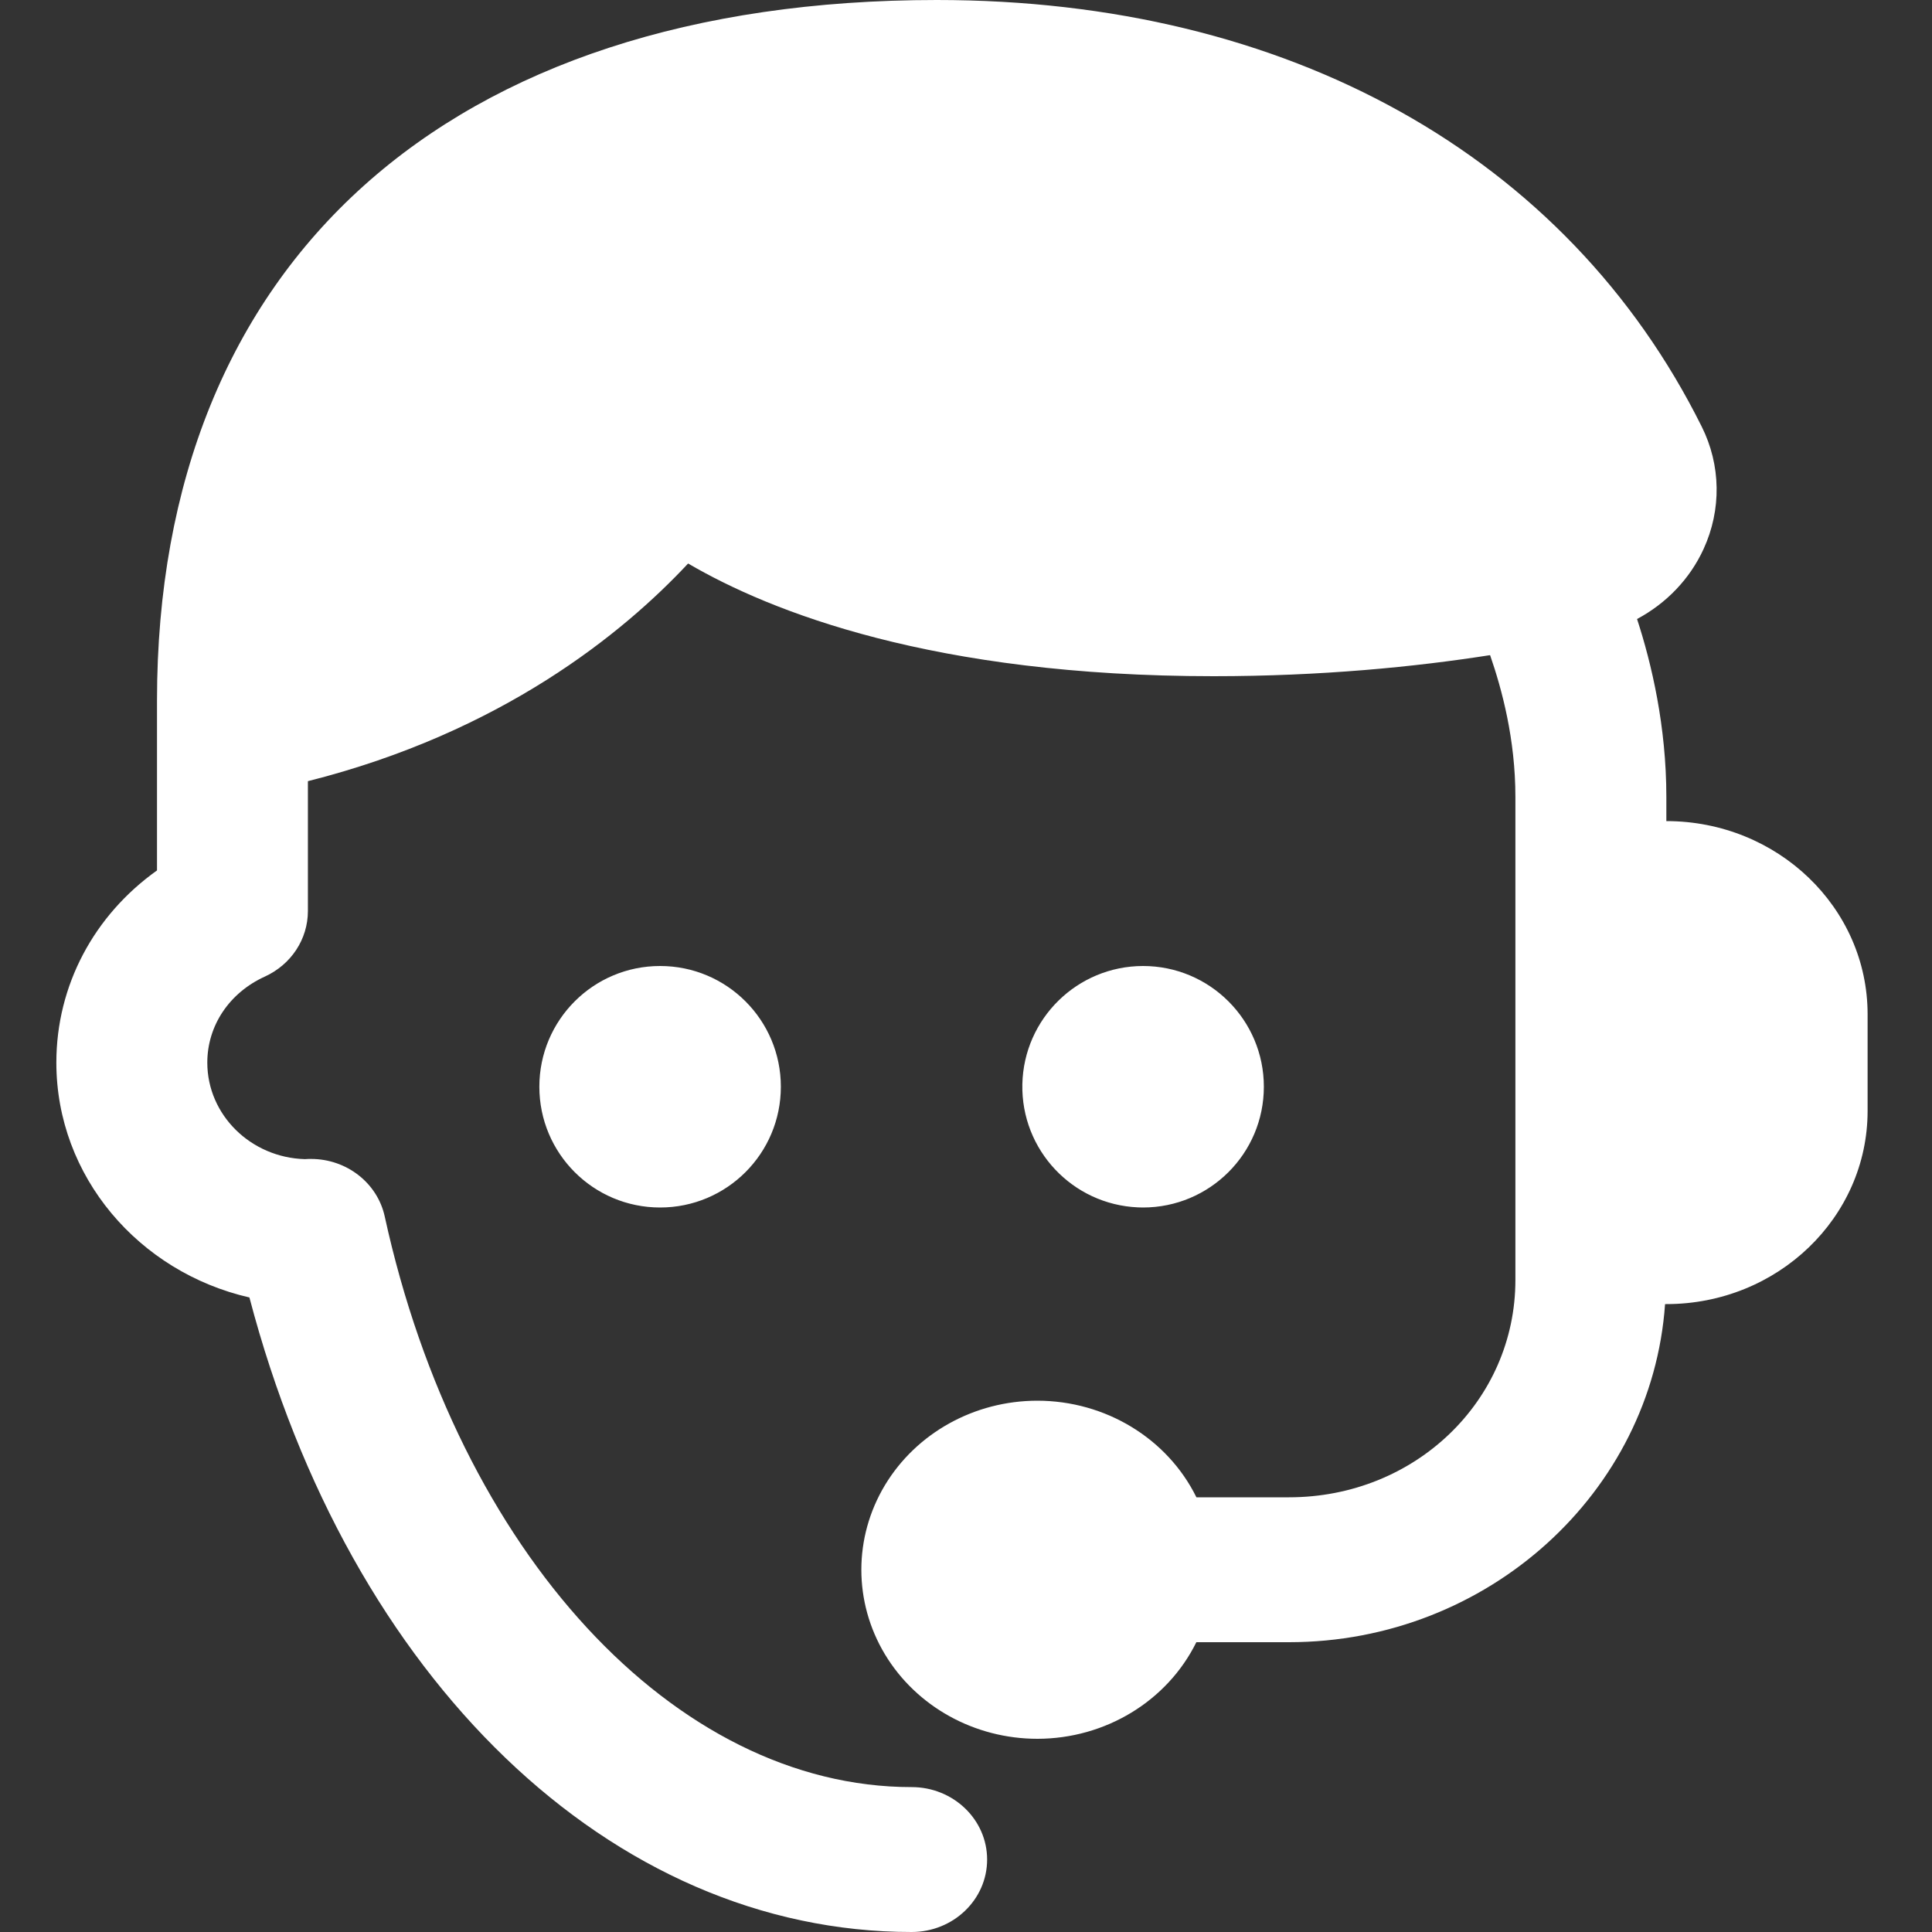 <?xml version="1.0" encoding="UTF-8"?> <svg xmlns="http://www.w3.org/2000/svg" xmlns:xlink="http://www.w3.org/1999/xlink" width="30px" height="30px" viewBox="0 0 30 30" version="1.1"><rect x="0" y="0" width="30" height="30" fill="#333333" stroke="none"/><title>7A6E6DBB-E320-4B5A-AE85-F96308005808@1x</title><g id="Desktop" stroke="none" stroke-width="1" fill="none" fill-rule="evenodd"><g id="SP:-pagina-Link-B" transform="translate(-919, -1393)" fill="#FFFFFF"><g id="Componenti/D/Prefooter-contatti-Copy" transform="translate(-1, 1302)"><g id="Prefooter-contatti" transform="translate(70, 65)"><g id="assitenza-copy" transform="translate(781, 0)"><g id="_Icons/-24px/--assistenza-tecnica" transform="translate(69, 26)"><path d="M14.547,0 C6.964,0 2.438,4.065 2.438,10.875 L2.438,13.516 C1.459,14.213 0.875,15.302 0.875,16.5 C0.875,18.268 2.155,19.753 3.873,20.147 C5.43,26.075 9.489,30 14.156,30 C14.803,30 15.328,29.497 15.328,28.875 C15.328,28.253 14.803,27.75 14.156,27.75 C10.48,27.75 7.115,24.106 5.974,18.889 C5.86,18.369 5.383,17.996 4.829,17.996 C4.802,17.996 4.768,17.996 4.735,17.999 C3.895,17.976 3.219,17.312 3.219,16.5 C3.219,15.926 3.561,15.415 4.113,15.164 C4.522,14.977 4.781,14.582 4.781,14.147 L4.781,12.13 C7.793,11.371 9.679,9.828 10.685,8.75 C11.967,9.5 14.493,10.5 18.844,10.5 C20.521,10.5 21.976,10.355 23.138,10.173 C23.321,10.702 23.531,11.476 23.531,12.375 L23.531,19.875 C23.531,21.753 21.971,23.25 20.016,23.25 L18.578,23.25 C18.126,22.334 17.165,21.751 16.109,21.75 C15.132,21.75 14.23,22.25 13.741,23.062 C13.253,23.875 13.253,24.875 13.741,25.688 C14.23,26.5 15.132,27 16.109,27 C17.164,26.999 18.125,26.415 18.577,25.5 L20.016,25.5 C23.106,25.5 25.651,23.17 25.855,20.25 L25.875,20.25 C27.601,20.25 29,18.907 29,17.25 L29,15.75 C29,14.093 27.601,12.75 25.875,12.75 L25.875,12.375 C25.875,11.282 25.648,10.311 25.42,9.612 C25.875,9.369 26.24,8.99 26.453,8.525 C26.733,7.916 26.723,7.222 26.424,6.624 C24.327,2.414 19.998,0 14.547,0 Z M10.25,15 C9.214,15 8.375,15.839 8.375,16.875 C8.375,17.911 9.214,18.75 10.25,18.75 C11.286,18.75 12.125,17.911 12.125,16.875 C12.125,15.839 11.286,15 10.25,15 Z M17.748,15 C16.728,15.002 15.897,15.817 15.875,16.836 C15.854,17.854 16.65,18.703 17.669,18.748 C17.695,18.749 17.722,18.75 17.748,18.75 C18.785,18.75 19.625,17.911 19.625,16.875 C19.625,15.839 18.785,15 17.748,15 Z" id="Icons/assistenza-tecnica"></path></g></g></g></g></g></g></svg> 